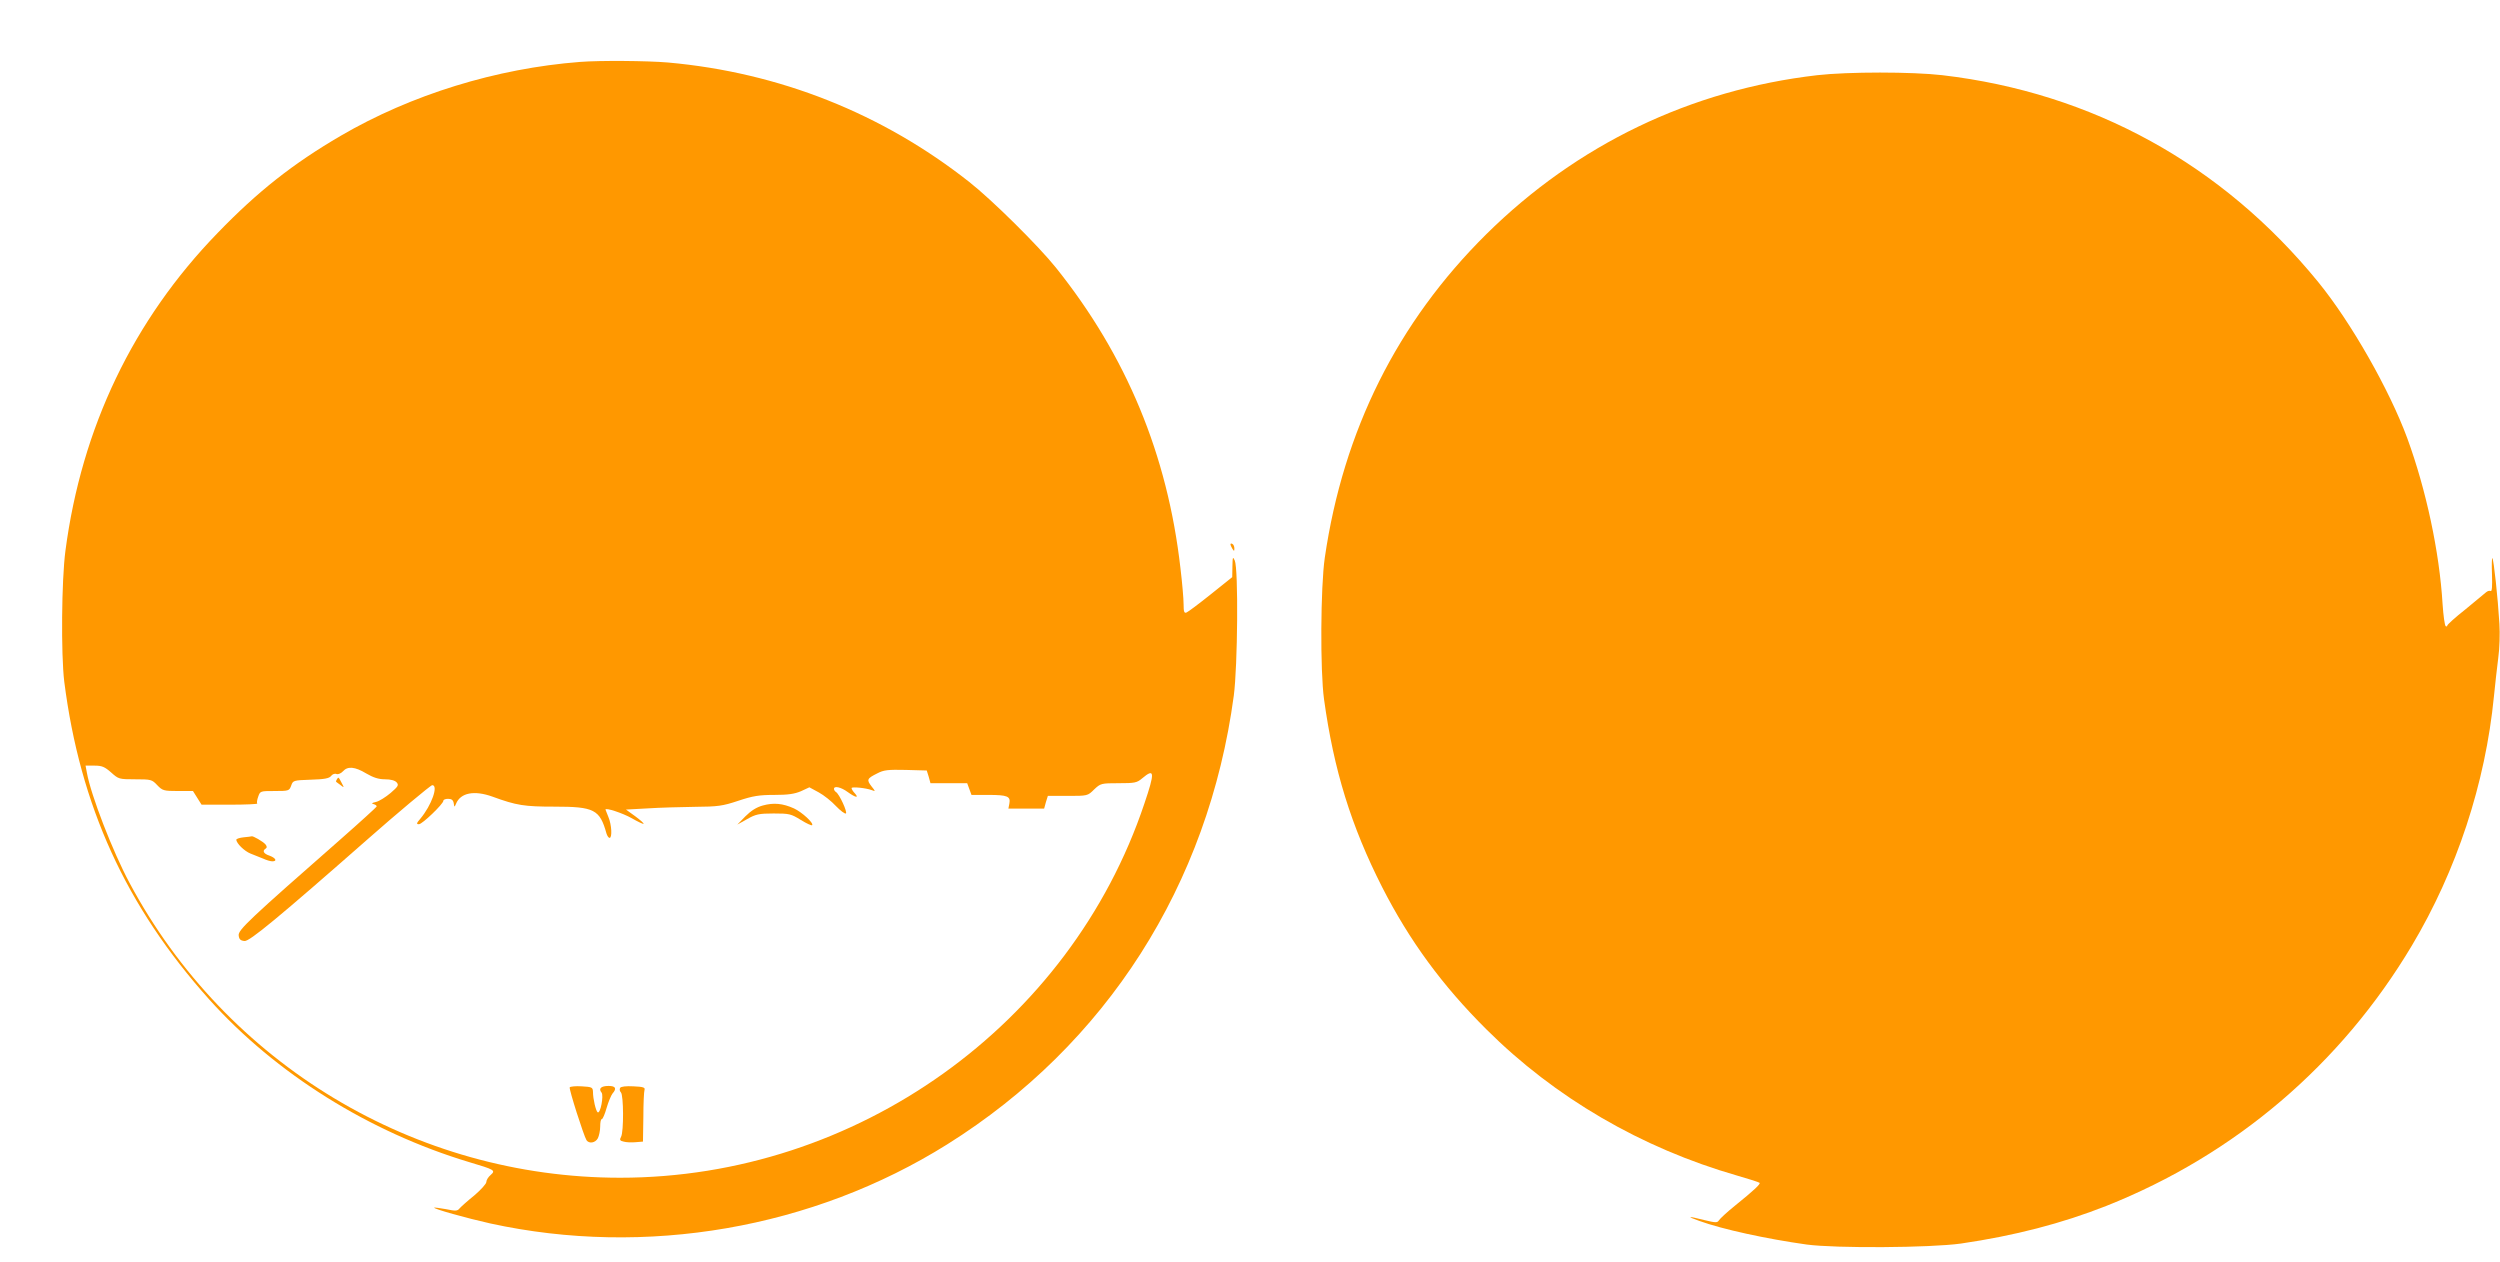 <?xml version="1.0" standalone="no"?>
<!DOCTYPE svg PUBLIC "-//W3C//DTD SVG 20010904//EN"
 "http://www.w3.org/TR/2001/REC-SVG-20010904/DTD/svg10.dtd">
<svg version="1.0" xmlns="http://www.w3.org/2000/svg"
 width="1280pt" height="646pt" viewBox="0 0 1280 646"
 preserveAspectRatio="xMidYMid meet">
<g transform="translate(0,646) scale(0.1,-0.1)"
fill="#ff9800" stroke="none">
<path d="M2970 6143 c-429 -33 -865 -168 -1225 -378 -245 -143 -425 -285 -630
-497 -433 -446 -697 -997 -780 -1628 -20 -151 -23 -530 -6 -670 81 -636 315
-1150 742 -1627 341 -380 819 -679 1331 -833 131 -39 137 -42 110 -66 -12 -10
-22 -26 -22 -36 0 -9 -28 -40 -62 -69 -35 -28 -68 -58 -75 -66 -11 -14 -21
-14 -69 -4 -32 6 -59 9 -61 8 -6 -6 166 -54 287 -81 796 -174 1652 -26 2340
405 814 510 1337 1328 1467 2297 20 151 24 650 5 692 -10 22 -11 19 -12 -30
l-1 -55 -110 -88 c-60 -48 -116 -90 -124 -93 -12 -5 -15 4 -15 42 0 27 -7 110
-16 184 -66 581 -276 1088 -638 1540 -89 111 -326 346 -443 438 -445 351 -973
561 -1543 612 -107 9 -347 11 -450 3z m-2401 -3638 c38 -34 40 -35 123 -35 81
0 86 -1 113 -30 27 -28 33 -30 106 -30 l77 0 22 -35 22 -35 145 0 c81 0 144 3
140 6 -3 3 -1 19 5 35 10 29 11 29 84 29 73 0 75 1 85 28 9 26 11 27 101 30
70 2 94 7 103 19 7 9 19 14 28 10 8 -3 23 3 33 14 24 27 61 24 119 -11 36 -21
63 -30 96 -30 30 0 51 -6 60 -16 12 -14 7 -21 -31 -54 -25 -21 -58 -42 -75
-46 -22 -5 -25 -8 -12 -11 10 -3 17 -8 15 -13 -2 -4 -84 -79 -183 -166 -465
-408 -526 -465 -523 -493 2 -20 9 -27 30 -29 25 -3 174 120 637 527 136 120
316 271 324 271 33 0 -3 -103 -61 -172 -20 -23 -21 -28 -7 -28 17 0 125 104
125 120 0 6 11 10 24 10 18 0 26 -6 29 -22 3 -22 4 -22 12 -3 23 56 93 70 187
36 123 -45 163 -51 317 -51 204 0 232 -15 266 -137 4 -13 11 -23 16 -23 14 0
11 67 -6 107 -8 19 -15 37 -15 38 0 11 88 -18 134 -44 31 -18 59 -31 61 -29 3
2 -17 20 -43 39 l-47 34 110 6 c61 4 170 7 242 8 119 1 142 4 223 31 75 25
107 30 184 30 71 0 104 5 137 19 l43 20 48 -26 c26 -14 66 -46 88 -70 23 -24
46 -41 51 -38 9 6 -33 99 -51 110 -5 3 -10 10 -10 16 0 17 36 9 70 -16 40 -29
60 -33 37 -7 -10 10 -17 22 -17 27 0 8 74 1 105 -11 18 -7 18 -6 -3 20 -26 34
-23 40 29 66 34 18 55 20 147 18 l107 -3 10 -32 9 -33 94 0 94 0 11 -30 11
-30 86 0 c98 0 115 -7 108 -44 l-5 -26 91 0 92 0 9 33 10 32 102 0 c101 0 102
0 135 33 33 31 36 32 125 32 83 0 94 2 121 25 64 54 66 32 11 -130 -380 -1134
-1475 -1915 -2684 -1915 -1050 0 -2017 582 -2512 1510 -86 160 -198 450 -218
563 l-7 37 46 0 c38 0 52 -6 85 -35z"/>
<path d="M1725 2470 c-4 -6 -5 -12 -4 -13 2 -2 13 -9 23 -17 18 -14 19 -14 6
10 -17 33 -17 33 -25 20z"/>
<path d="M3906 2336 c-33 -9 -61 -27 -90 -56 l-41 -42 50 28 c44 25 60 29 136
29 80 0 89 -2 139 -33 29 -18 55 -30 58 -27 10 10 -52 67 -93 86 -58 26 -104
30 -159 15z"/>
<path d="M1248 2173 c-21 -2 -38 -8 -38 -12 0 -19 42 -59 72 -71 18 -7 47 -19
65 -26 17 -8 38 -14 47 -14 27 0 18 17 -14 29 -31 10 -38 25 -20 36 8 5 7 12
-1 22 -12 14 -65 45 -71 41 -2 -1 -20 -3 -40 -5z"/>
<path d="M2917 893 c-5 -8 72 -249 86 -271 13 -19 45 -14 58 10 6 12 12 39 12
60 0 21 3 38 8 38 5 0 16 26 25 58 9 31 23 64 30 73 23 26 16 39 -20 39 -39 0
-53 -14 -36 -34 12 -16 -6 -110 -20 -101 -9 6 -24 68 -24 105 -1 23 -5 25 -58
28 -31 2 -58 -1 -61 -5z"/>
<path d="M3175 890 c-4 -7 -2 -17 4 -23 14 -14 15 -201 1 -227 -9 -16 -6 -21
13 -25 13 -4 41 -5 62 -3 l37 3 2 125 c0 69 3 132 6 140 4 12 -7 16 -57 18
-38 2 -64 -1 -68 -8z"/>
<path d="M9304 6075 c-647 -75 -1230 -355 -1695 -815 -454 -450 -731 -1004
-826 -1655 -22 -151 -24 -581 -4 -725 50 -363 139 -650 298 -963 140 -274 307
-502 533 -727 351 -350 794 -608 1284 -749 60 -17 112 -34 115 -37 6 -6 -28
-38 -127 -118 -40 -32 -76 -66 -81 -74 -8 -13 -16 -13 -74 1 -86 22 -95 20
-27 -4 119 -43 343 -92 550 -121 149 -20 633 -17 790 5 274 40 517 103 745
193 659 262 1201 724 1564 1333 229 384 376 829 420 1276 6 61 16 149 22 196
7 48 9 127 6 175 -8 134 -29 328 -36 336 -3 4 -4 -34 -2 -84 2 -60 0 -88 -7
-84 -6 3 -16 0 -24 -7 -7 -6 -55 -46 -105 -87 -51 -40 -93 -78 -93 -83 0 -4
-4 -6 -8 -3 -5 3 -12 54 -16 113 -16 267 -84 585 -181 850 -92 249 -288 593
-455 798 -492 604 -1157 970 -1925 1060 -156 18 -482 18 -641 0z"/>
<path d="M6300 3673 c0 -4 5 -15 10 -23 8 -13 10 -13 10 2 0 9 -4 20 -10 23
-5 3 -10 3 -10 -2z"/>
</g>
</svg>
